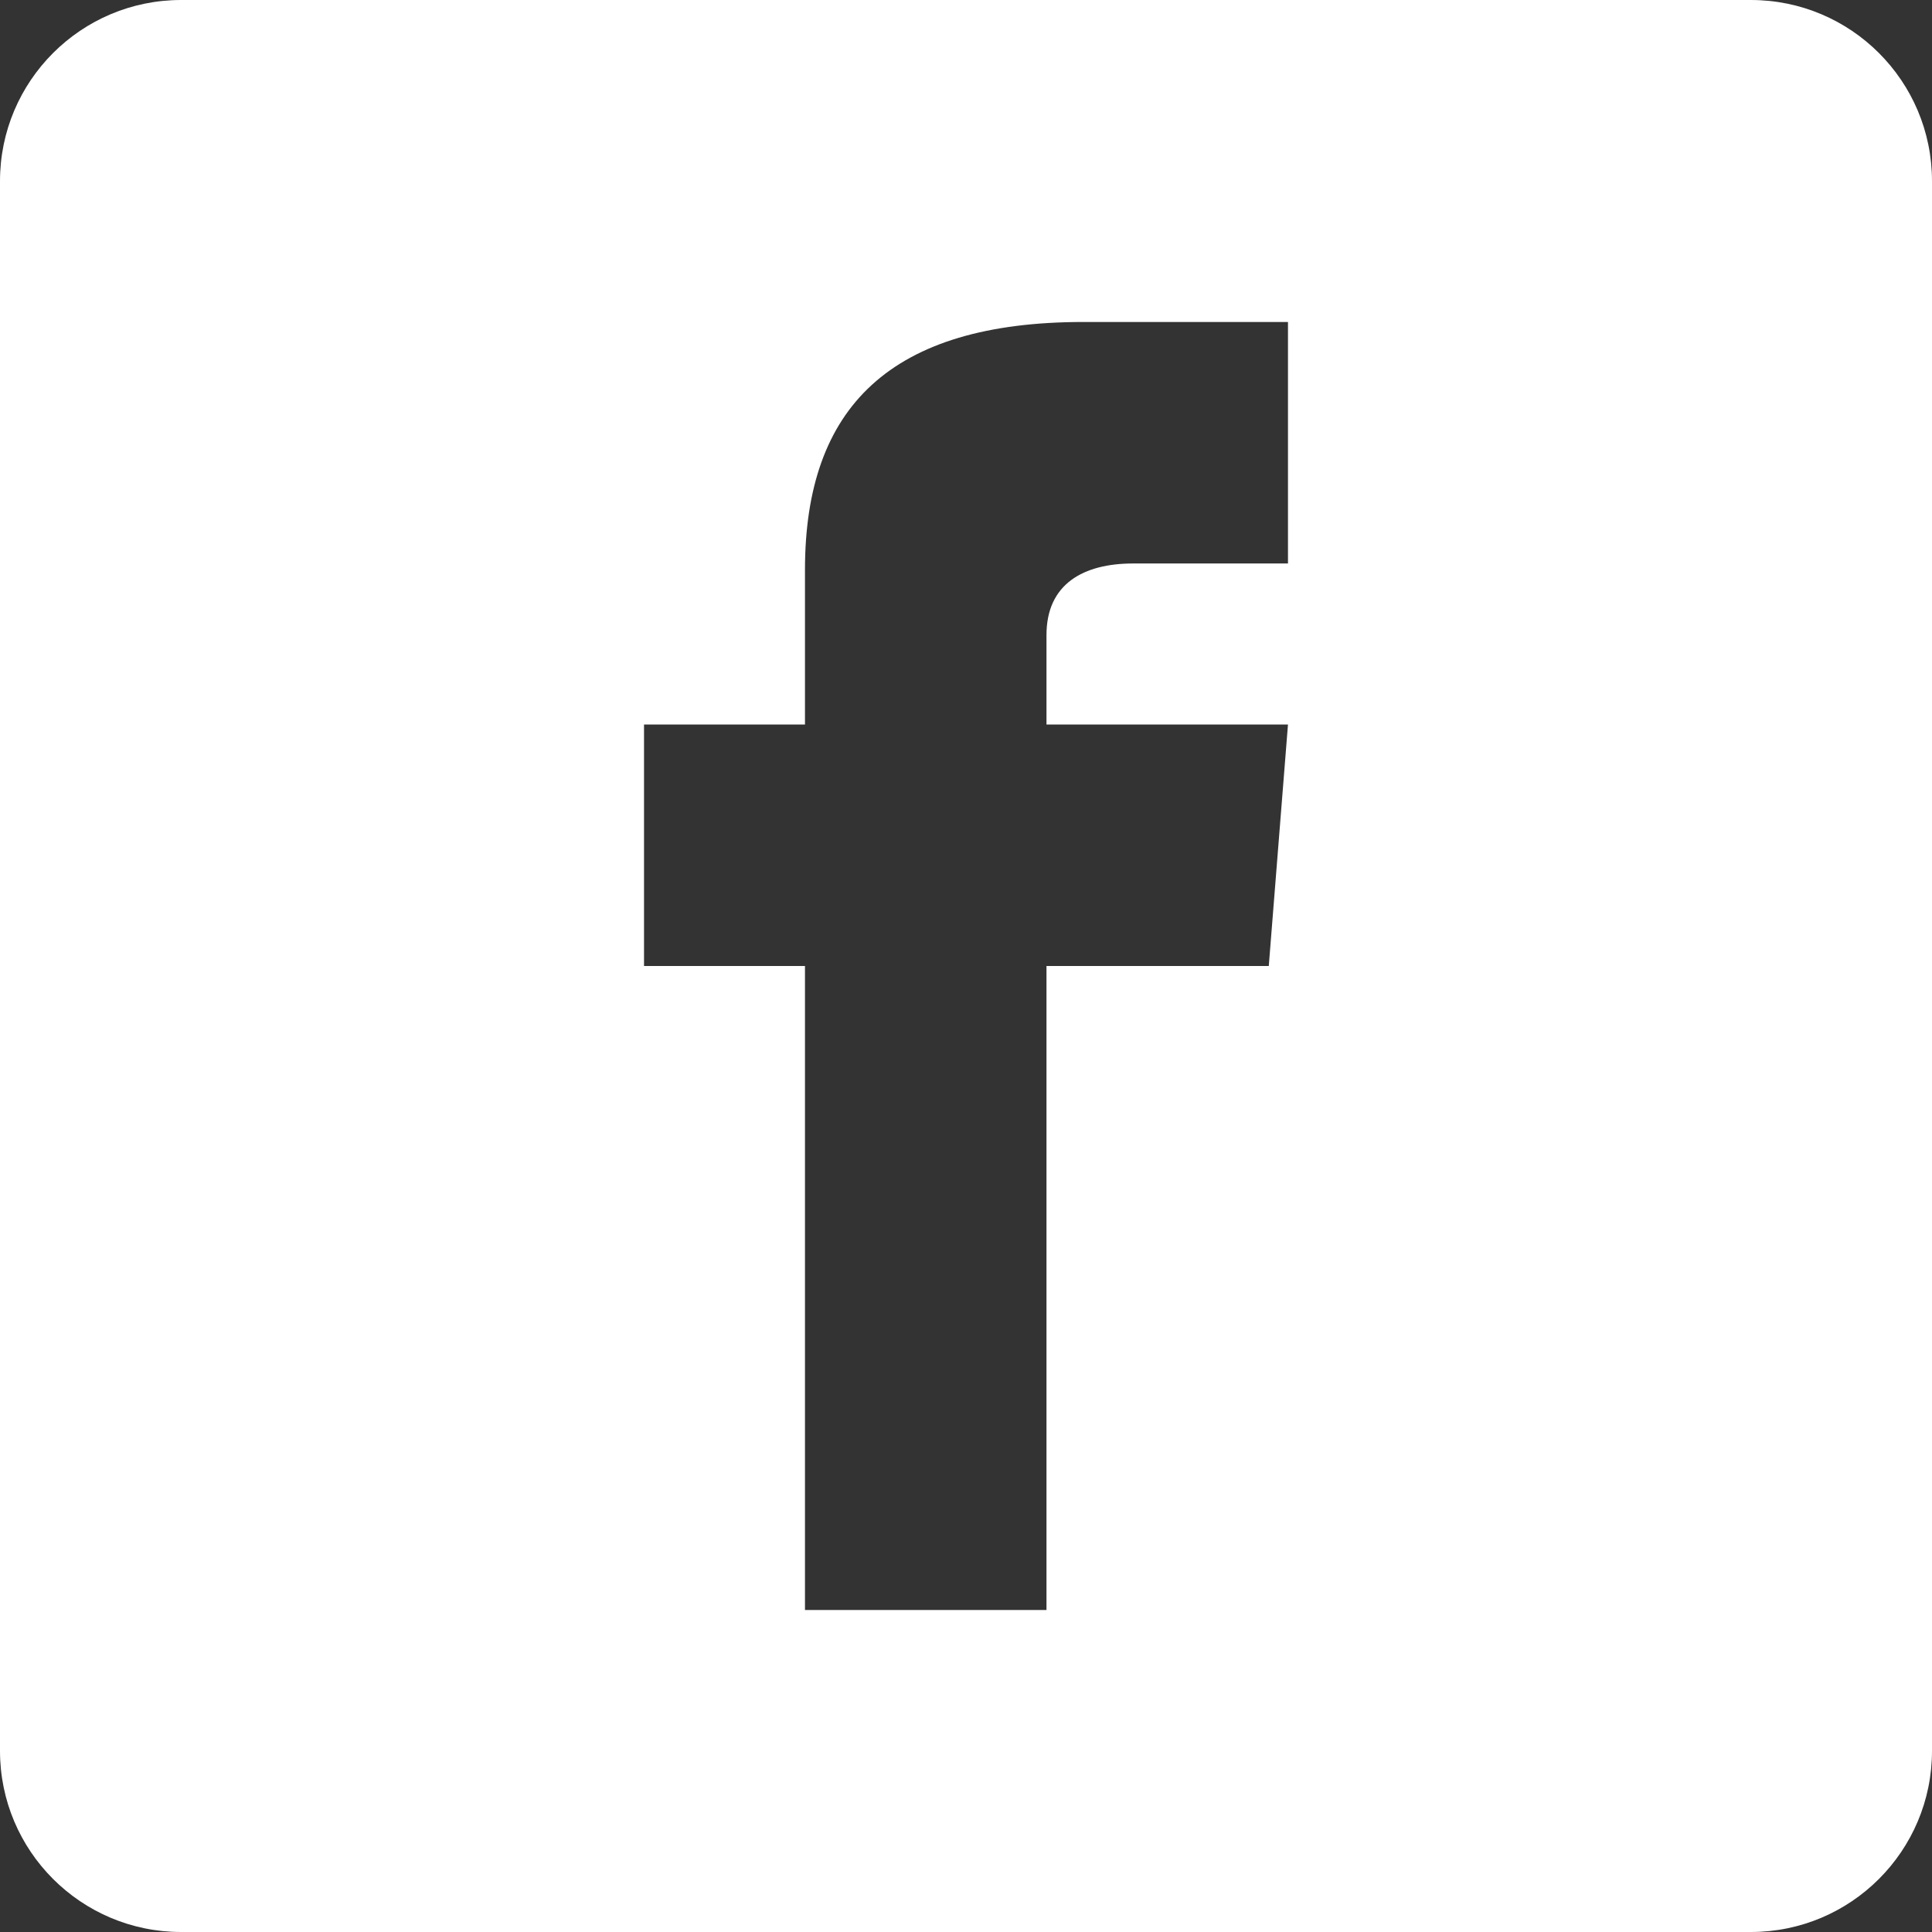 <svg width="32" height="32" viewBox="0 0 32 32" fill="none" xmlns="http://www.w3.org/2000/svg">
<rect x="0" y="0" width="32" height="32" fill="#333333" stroke="none"/>
<path fill-rule="evenodd" clip-rule="evenodd" d="M3 0C1.343 0 0 1.343 0 3V29C0 30.657 1.343 32 3 32H29C30.657 32 32 30.657 32 29V3C32 1.343 30.657 0 29 0H3ZM21.333 9.333H18.769C17.948 9.333 17.333 9.669 17.333 10.519V12H21.333L21.015 16H17.333V26.667H13.333V16H10.667V12H13.333V9.436C13.333 6.74 14.752 5.333 17.948 5.333H21.333V9.333Z" fill="white"/>
</svg>
